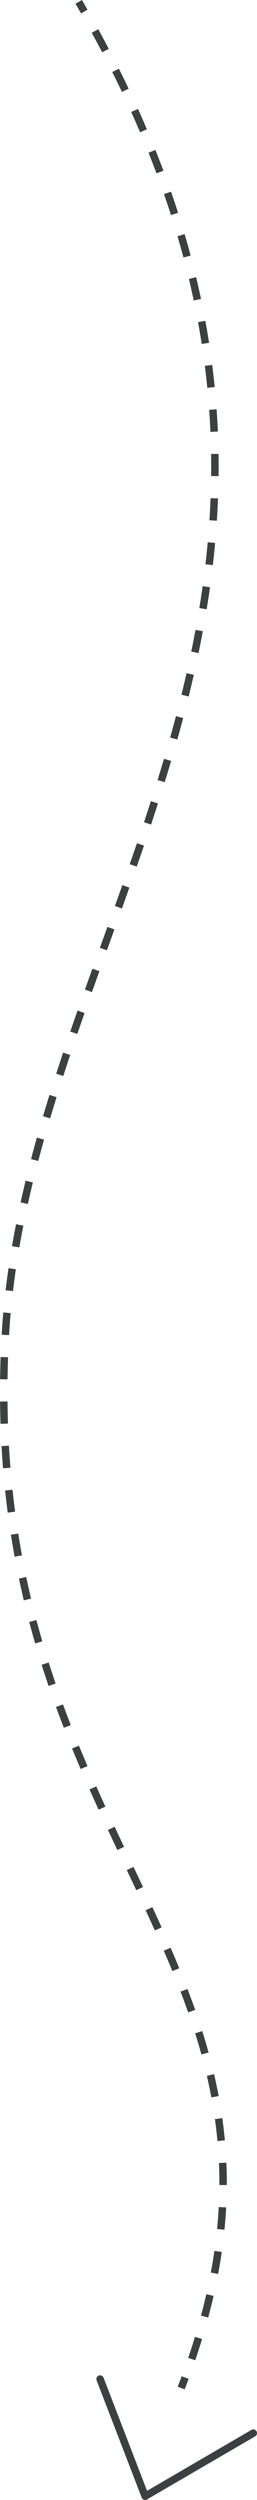 <?xml version="1.0" encoding="UTF-8"?>
<svg id="_レイヤー_2" data-name="レイヤー 2" xmlns="http://www.w3.org/2000/svg" viewBox="0 0 34.51 335.57">
  <defs>
    <style>
      .cls-1 {
        stroke-linecap: round;
        stroke-linejoin: round;
      }

      .cls-1, .cls-2, .cls-3 {
        fill: none;
        stroke: #3b4043;
      }

      .cls-3 {
        stroke-dasharray: 0 0 2.98 2.98;
      }
    </style>
  </defs>
  <g id="_レイヤー_1-2" data-name="レイヤー 1">
    <g>
      <path class="cls-2" d="m10.57.25c.25.44.5.87.75,1.3"/>
      <path class="cls-3" d="m12.76,4.16C54,79.74,3.3,124.66.66,180.29c-3.21,67.57,43.83,83.17,24.71,137.45"/>
      <path class="cls-2" d="m24.86,319.14c-.17.47-.35.94-.53,1.41"/>
    </g>
    <polyline class="cls-1" points="13.44 319.34 19.49 335.07 34.01 326.6"/>
  </g>
</svg>
